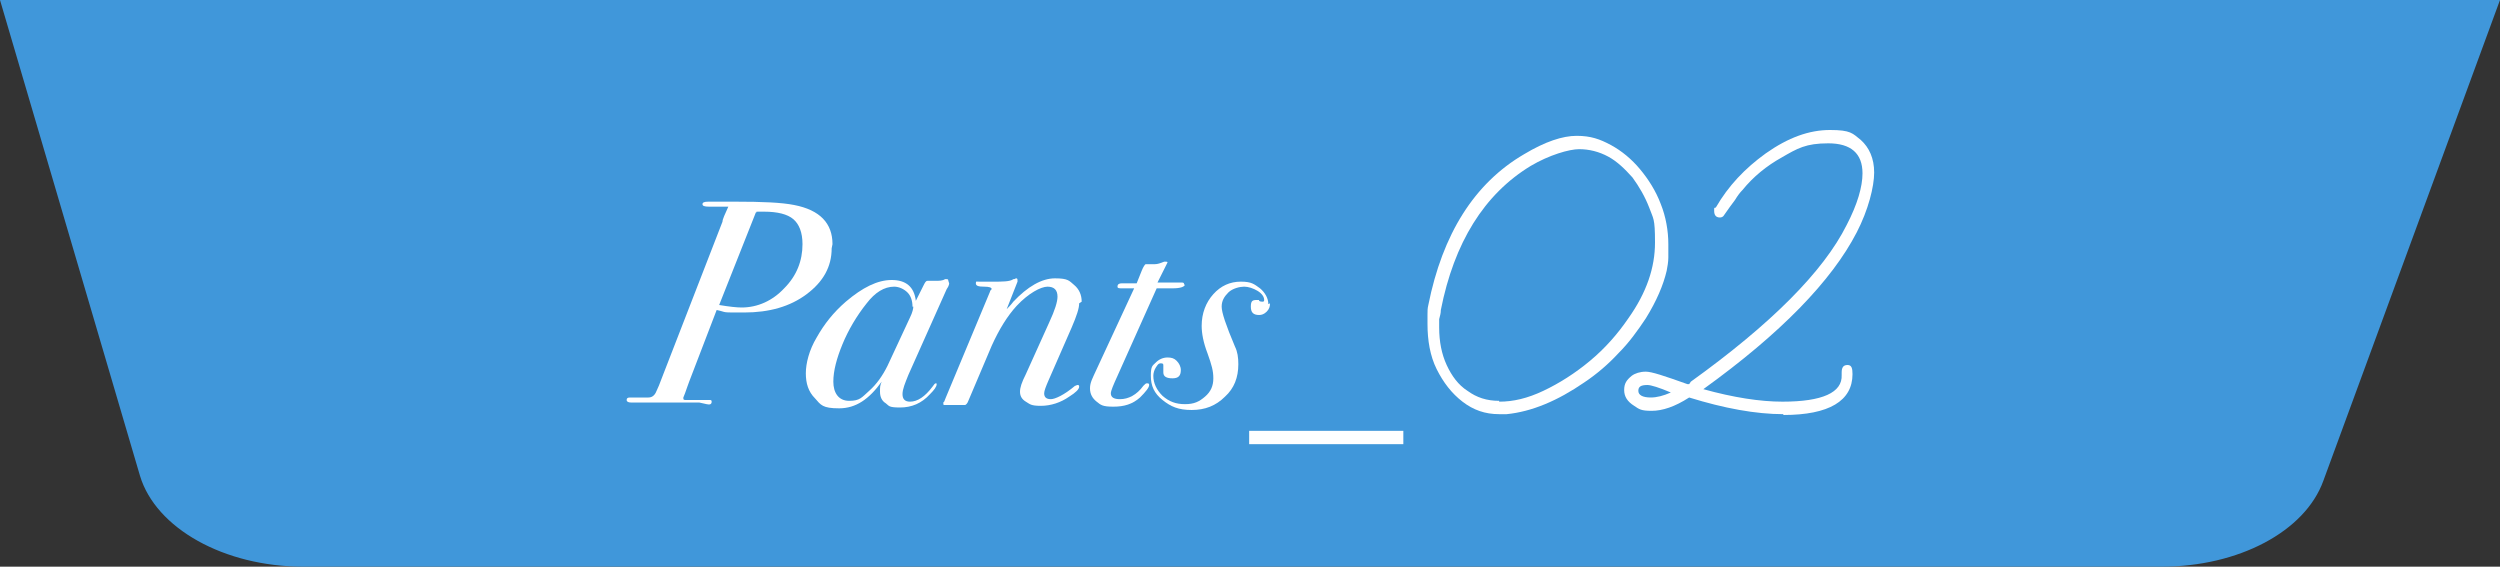 <?xml version="1.0" encoding="UTF-8"?>
<svg xmlns="http://www.w3.org/2000/svg" version="1.1" viewBox="0 0 300 68">
  <rect x="0" y="0" width="300" height="68" fill="#333333" stroke="none"/>
  <defs>
    <style>
      .cls-1 {
        fill: #4097da;
      }

      .cls-2 {
        fill: #fff;
      }
    </style>
  </defs>
  <!-- Generator: Adobe Illustrator 28.6.0, SVG Export Plug-In . SVG Version: 1.2.0 Build 709)  -->
  <g>
    <g id="_レイヤー_1" data-name="レイヤー_1">
      <g id="_レイヤー_1-2" data-name="_レイヤー_1">
        <g>
          <path class="cls-1" d="M259.4,68H36.4c-9.5,0-17.7-4.6-19.6-10.9L0,0h300l-21.2,57.7c-2.2,6.1-10.2,10.3-19.4,10.3Z"/>
          <g>
            <path class="cls-2" d="M99.8,29.8c0,2.2-1,4-3,5.5s-4.5,2.2-7.5,2.2-1.9,0-3.3-.3l-3.3,8.6c-.1.3-.3.8-.5,1.4l-.2.5s0,0,0,.1c0,.2.1.2.4.2h2.7c.2,0,.3,0,.3.2,0,.3-.2.4-.6.3l-.9-.2h-6.8c-.6,0-1,0-1.2,0-.3,0-.3,0-.2,0-.3,0-.5-.1-.5-.3s.1-.3.4-.3h2.2c.4,0,.7-.2.9-.6.2-.4.5-1.1.9-2.2l7.1-18.3c0-.3.3-.9.7-1.8-.1,0-.3,0-.4,0-.3,0-.7,0-1.1,0-.4,0-.7,0-.8,0-.6,0-.8-.1-.8-.3s.2-.3.7-.3h3.2c3.3,0,5.6.1,7.1.4,3.1.6,4.6,2.2,4.6,4.7ZM96.3,29.3c0-1.4-.4-2.4-1.1-3s-1.9-.9-3.5-.9-.6,0-1,.1l-4.4,11.1c1.2.2,2.1.3,2.7.3,1.9,0,3.7-.8,5.1-2.3,1.5-1.5,2.2-3.3,2.2-5.3Z"/>
            <path class="cls-2" d="M113.9,34c0,0,0,.3-.3.7l-4.6,10.3c-.4,1-.7,1.7-.7,2.3s.3.9.9.9c.9,0,1.8-.6,2.7-1.8.2-.3.3-.4.4-.4s.1,0,.1.1c0,.3-.3.7-.8,1.2-1,1.1-2.2,1.6-3.6,1.6s-1.3-.2-1.7-.5c-.5-.3-.7-.8-.7-1.4s0-.7.2-1.2c-1.5,2.1-3.1,3.2-5.1,3.2s-2.2-.4-2.9-1.2c-.8-.8-1.1-1.8-1.1-3s.4-2.8,1.3-4.3c.9-1.6,2-3,3.5-4.3,2-1.7,3.8-2.6,5.5-2.6s2.7.8,2.9,2.5l.9-1.8c.2-.4.3-.6.5-.6s.2,0,.4,0c.2,0,.4,0,.5,0,.5,0,.9,0,1.2-.2,0,0,.2,0,.2,0,.1,0,.2,0,.2.2ZM109.5,36.8c0-.7-.2-1.3-.6-1.7-.4-.4-1-.7-1.6-.7-1.2,0-2.3.7-3.3,2-1.2,1.5-2.2,3.2-2.9,4.9s-1.1,3.2-1.1,4.5.6,2.3,1.9,2.3,1.5-.4,2.4-1.2c.9-.8,1.6-1.8,2.2-3l2.7-5.8c.3-.6.4-1.1.4-1.3Z"/>
            <path class="cls-2" d="M129.5,36.4c0,.6-.3,1.5-.9,2.9l-2.8,6.4c-.3.7-.5,1.2-.5,1.5,0,.5.3.7.8.7s1.6-.5,2.9-1.6c.1,0,.2-.1.3-.1.1,0,.2,0,.2.2,0,.3-.4.7-1.2,1.2-1,.7-2.2,1.1-3.4,1.1s-1.3-.2-1.8-.5-.7-.7-.7-1.2.2-1.1.7-2.1l2.8-6.2c.7-1.5,1-2.5,1-3.1,0-.8-.4-1.2-1.2-1.2s-2.3.8-3.7,2.3c-1.1,1.2-2.1,2.8-3,4.8l-2.8,6.6c-.1.3-.3.5-.4.5h-2.4c-.2,0-.2,0-.2-.2s0-.1.1-.2l.2-.5,5.3-12.7c0-.1.1-.2.2-.3,0-.2-.3-.3-.9-.3-.7,0-1-.1-1-.4s.1-.2.4-.2.4,0,.8,0c.3,0,.6,0,.8,0,1.2,0,2.1,0,2.5-.3.2,0,.3-.1.3-.1.1,0,.2,0,.2.2s0,.1,0,.2l-1.3,3.3c.2-.2.5-.5.8-.9,1.7-1.8,3.4-2.8,5-2.8s1.7.3,2.3.8.9,1.2.9,2Z"/>
            <path class="cls-2" d="M142.2,34.1c0,.3-.5.5-1.5.5h-1.9l-4.7,10.5c-.5,1.1-.8,1.8-.8,2.1,0,.5.4.7,1.1.7,1,0,2-.5,2.8-1.6.2-.2.3-.3.4-.3.2,0,.3,0,.3.2,0,.3-.4.8-1.1,1.5-.9.8-1.9,1.1-3.2,1.1s-1.5-.2-2-.6c-.5-.4-.8-.9-.8-1.6s.3-1.2.8-2.3l4.5-9.7h-1.4c-.4,0-.6,0-.6-.2,0-.3.2-.4.5-.4h.3c.1,0,.3,0,.6,0s.6,0,.9,0l.6-1.5c.2-.5.4-.8.5-.8s.3,0,.5,0c.2,0,.4,0,.6,0,.3,0,.6-.1,1.1-.3,0,0,.2,0,.2,0,.1,0,.2,0,.2.1l-.4.8-.8,1.6h2.1c.1,0,.3,0,.4,0,.2,0,.3,0,.3,0,.3,0,.4,0,.4.3Z"/>
            <path class="cls-2" d="M152.4,36.4c0,.4-.1.7-.4,1-.3.3-.6.4-.9.4-.7,0-1-.3-1-1s.2-.8.7-.8.2,0,.3.1.3.1.4.1.2,0,.2-.2c0-.4-.3-.8-.8-1.1s-1.1-.5-1.6-.5-1.4.2-1.9.7-.8,1-.8,1.7.5,2.2,1.6,4.8c.3.6.4,1.3.4,2.1,0,1.6-.5,2.9-1.6,3.9-1.1,1.1-2.4,1.6-4,1.6s-2.5-.4-3.5-1.2-1.4-1.7-1.4-2.9.2-1.2.6-1.6.9-.6,1.4-.6.8.1,1.1.4.5.7.5,1.1c0,.7-.3,1-1,1s-1.1-.2-1.1-.7,0-.3,0-.5c0-.2,0-.3,0-.3,0-.2,0-.3-.3-.3s-.4.2-.6.5c-.2.3-.3.7-.3,1,0,.9.4,1.7,1.1,2.4.8.7,1.6,1,2.7,1s1.7-.3,2.4-.9,1-1.3,1-2.2-.2-1.6-.7-3c-.5-1.3-.7-2.4-.7-3.3,0-1.5.5-2.8,1.4-3.8.9-1,2-1.5,3.3-1.5s1.6.3,2.3.8c.6.5,1,1.2,1,1.9Z"/>
            <path class="cls-2" d="M149.9,53.3v-1.6h18.5v1.6h-18.5Z"/>
            <path class="cls-2" d="M179.9,49.7c-1.7,0-3.1-.5-4.4-1.5-1.3-1-2.3-2.3-3.1-3.9s-1.1-3.5-1.1-5.4,0-.8,0-1.2,0-.7.1-1.1c1.7-8.5,5.5-14.6,11.5-18.1,2.5-1.5,4.6-2.2,6.3-2.2s2.8.4,4.1,1.1,2.5,1.7,3.5,2.9c1,1.2,1.9,2.6,2.5,4.2.6,1.5.9,3.2.9,4.8v1.6c0,.5-.1,1.1-.2,1.6-.4,1.7-1.2,3.6-2.5,5.7-1,1.5-2,2.9-3.3,4.2-1.2,1.3-2.6,2.5-4.1,3.5-3.2,2.2-6.3,3.5-9.3,3.8h-1,.1ZM179.9,48.2c1.7,0,3.4-.4,5.3-1.3,1.9-.9,3.8-2.1,5.6-3.6s3.3-3.2,4.6-5.1c2.2-3.1,3.2-6.1,3.2-9.1s-.2-2.8-.7-4.2c-.5-1.3-1.2-2.5-2-3.6-.9-1-1.8-1.9-2.9-2.5s-2.3-.9-3.5-.9-3.6.7-5.8,2c-5.6,3.4-9.2,9.2-10.8,17.3,0,.4-.1.7-.2,1.1v1c0,1.7.3,3.2.9,4.5.6,1.3,1.4,2.4,2.5,3.1,1.1.8,2.3,1.2,3.8,1.2h0Z"/>
            <path class="cls-2" d="M214,49.7c-3.3,0-7.1-.7-11.3-2h0c-1.7,1.1-3.2,1.6-4.5,1.6s-1.5-.2-2.1-.6c-.8-.5-1.2-1.1-1.2-1.9s.3-1.2.9-1.7c.4-.3,1-.5,1.7-.5s2.2.5,5,1.5h.2c0,0,.2-.3.2-.3,9.6-6.9,15.9-13.2,18.7-18.8,1.3-2.5,1.9-4.6,1.9-6.2,0-2.4-1.4-3.6-4.1-3.6s-3.7.6-5.6,1.7c-1.8,1-3.4,2.3-4.7,3.9-.3.3-.6.7-.9,1.2-.4.5-.8,1.1-1.3,1.8-.1.2-.3.3-.5.3-.5,0-.7-.3-.7-.8s0-.3.2-.4c1.5-2.6,3.5-4.7,6-6.5,2.7-1.9,5.2-2.8,7.7-2.8s2.7.4,3.7,1.2c1,.9,1.6,2.2,1.6,3.9s-.7,4.5-2.1,7.2c-3,5.8-9.1,12.1-18.4,18.8,3.6,1,6.8,1.5,9.5,1.5,4.8,0,7.2-1.1,7.1-3.2v-.3c0-.6.2-.9.7-.9s.6.4.6,1.1c0,3.2-2.8,4.9-8.3,4.9h0ZM198.1,47.7c.7,0,1.5-.2,2.4-.6-1.4-.6-2.4-.9-2.8-.9-.8,0-1.1.2-1.1.7s.5.8,1.5.8h0Z"/>
          </g>
        </g>
      </g>
    </g>
  </g>
</svg>